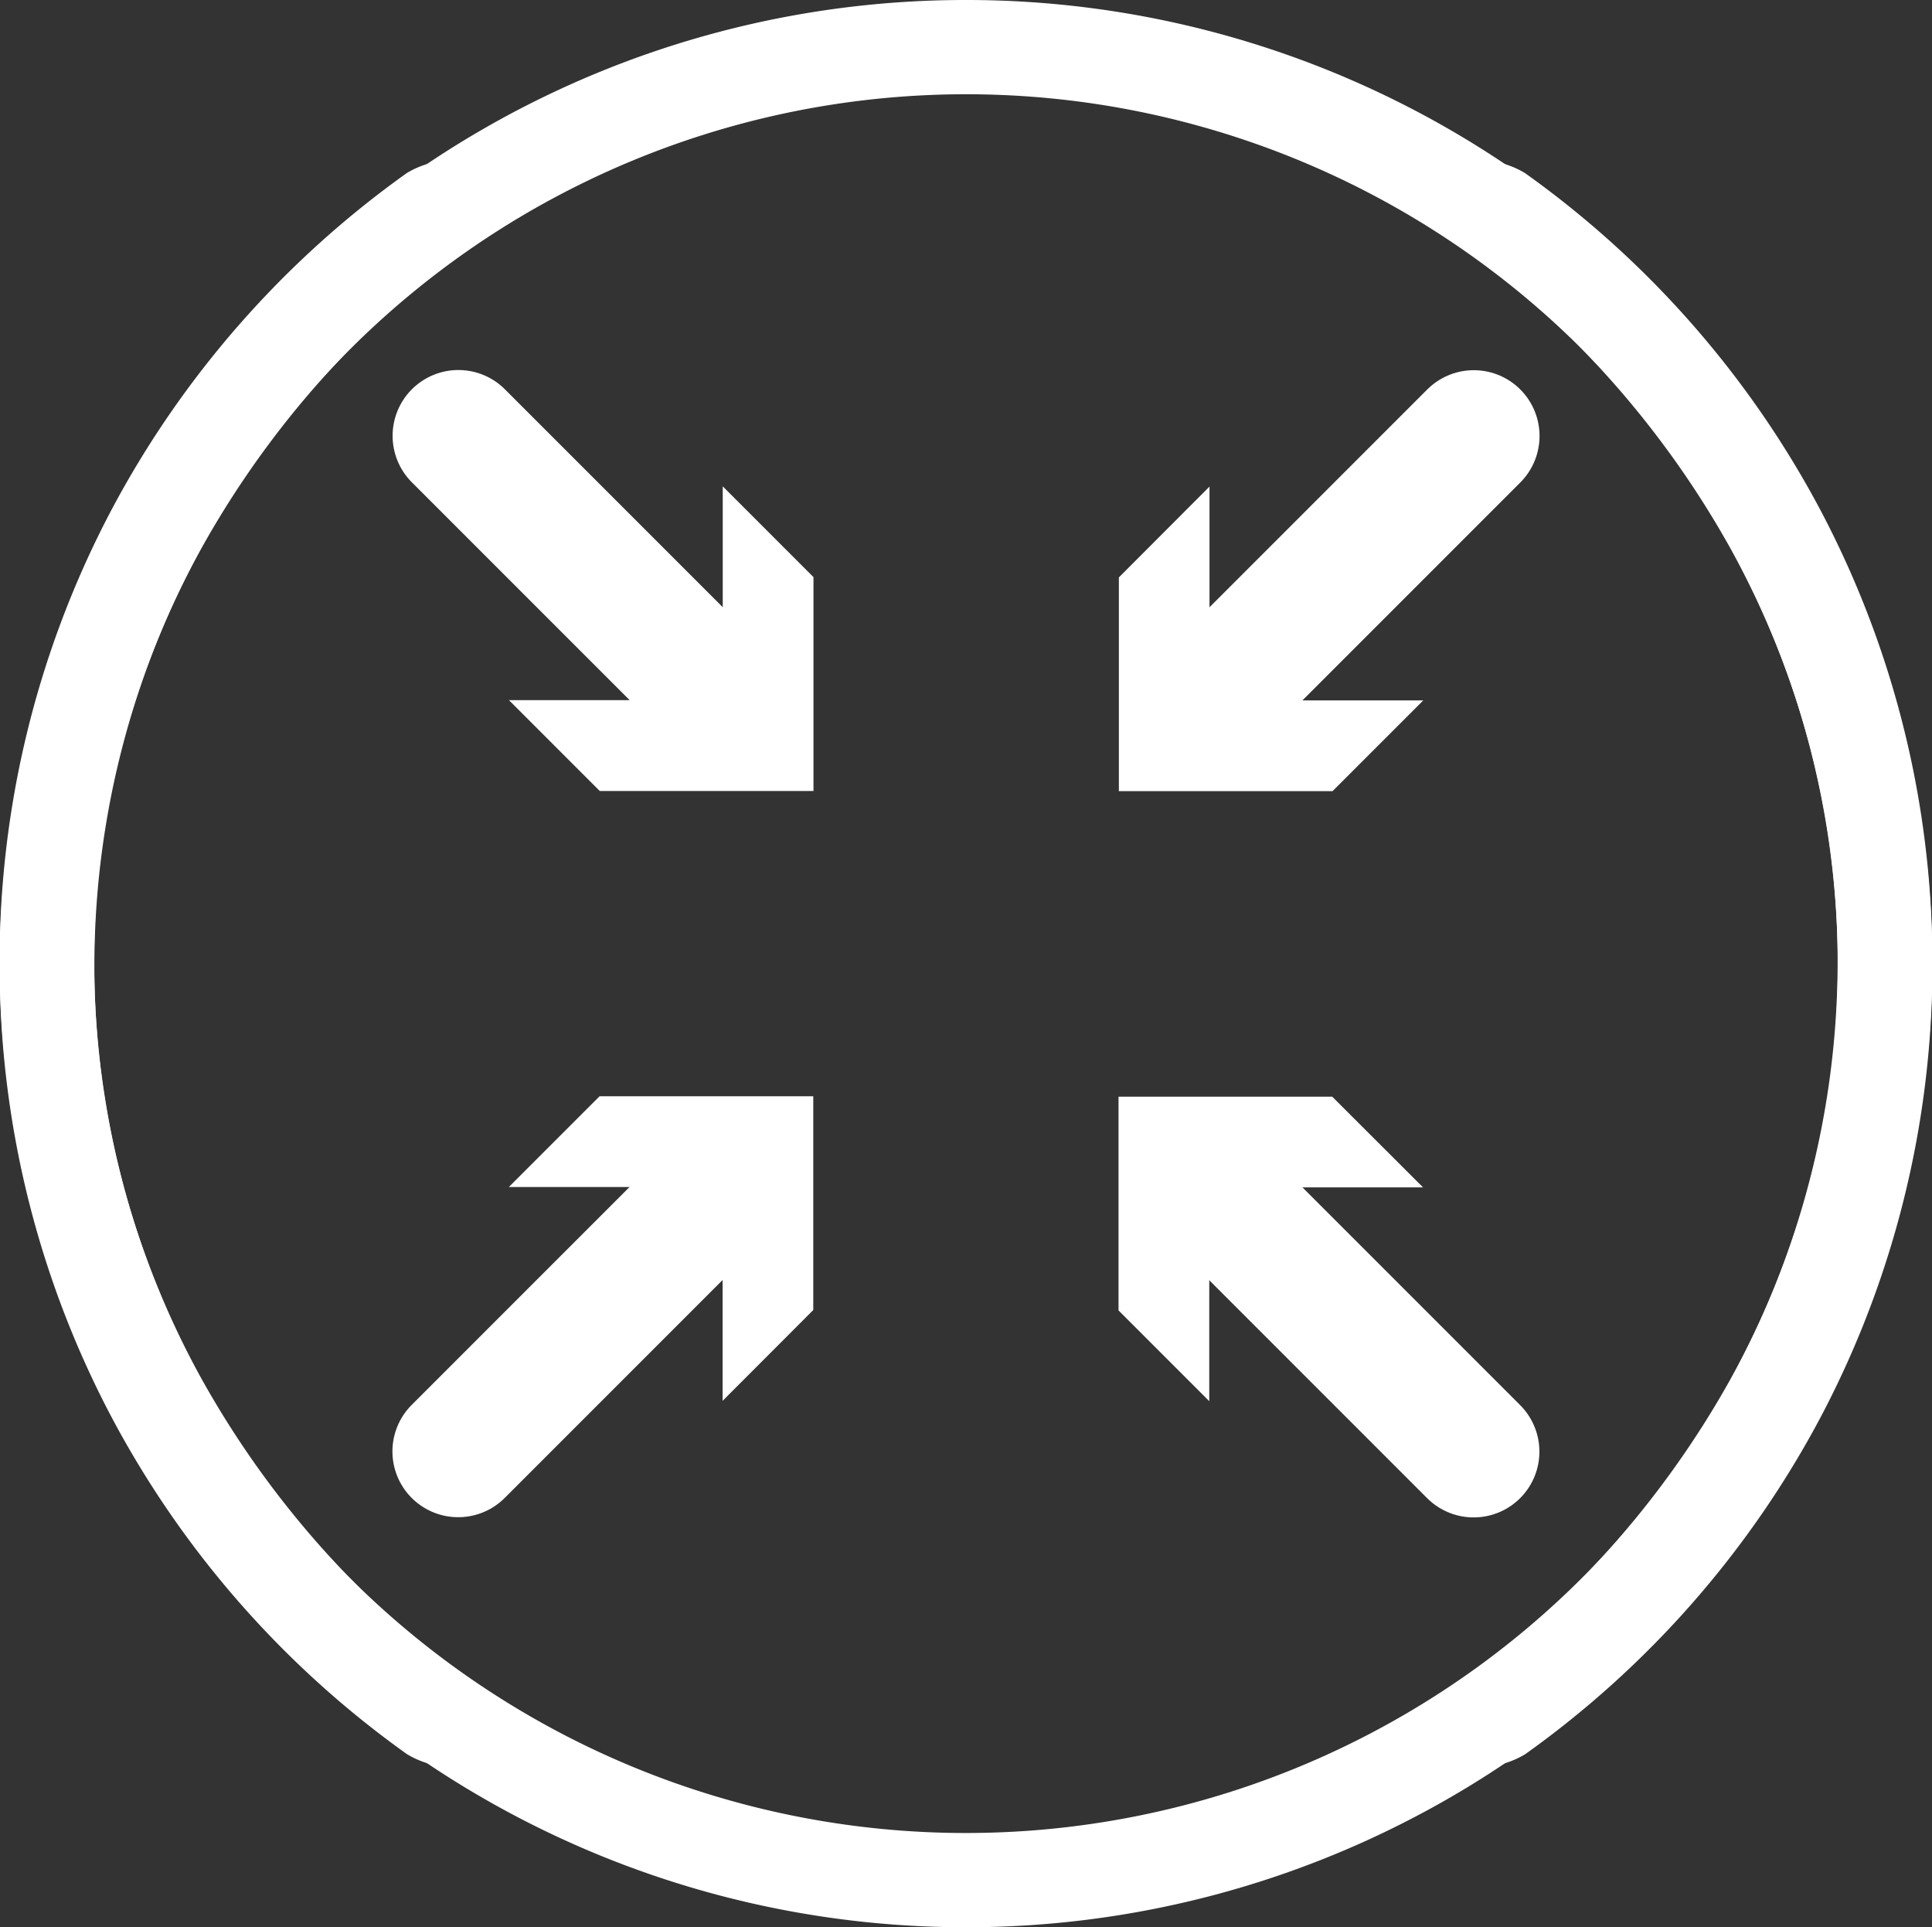 <svg xmlns="http://www.w3.org/2000/svg" width="56.278" height="56.127" viewBox="0 0 56.278 56.127">
  <rect x="0" y="0" width="56.278" height="56.127" fill="#333333" stroke="none"/>
  <g id="Group_827" data-name="Group 827" transform="translate(-307.588 -1778.407)">
    <path id="Path_802" data-name="Path 802" d="M231.635,534.771a28.136,28.136,0,0,1-24.9-41.263,28.4,28.4,0,0,1,8.611-9.825,2.6,2.6,0,0,1,1.205-.37,1.3,1.3,0,0,1,.985.455,1.547,1.547,0,0,1,.415,1.056,1.388,1.388,0,0,1-.528.772l-.024.018a27.6,27.6,0,0,0-8.022,8.972,25.267,25.267,0,0,0-2.31,5.72,24.572,24.572,0,0,0-.828,6.327,25.393,25.393,0,0,0,50.786,0,24.573,24.573,0,0,0-.828-6.327,25.266,25.266,0,0,0-2.31-5.72,27.6,27.6,0,0,0-8.023-8.972l-.023-.016a1.4,1.4,0,0,1-.529-.774,1.55,1.55,0,0,1,.416-1.056,1.292,1.292,0,0,1,.984-.455,2.6,2.6,0,0,1,1.208.372,28.393,28.393,0,0,1,8.609,9.823,28.129,28.129,0,0,1-24.9,41.263" transform="translate(104.092 1299.764)" fill="#fff"/>
    <path id="Path_803" data-name="Path 803" d="M231.635,476.421a28.136,28.136,0,0,1,24.9,41.263,28.4,28.4,0,0,1-8.611,9.825,2.6,2.6,0,0,1-1.205.37,1.3,1.3,0,0,1-.985-.455,1.547,1.547,0,0,1-.415-1.056,1.388,1.388,0,0,1,.528-.772l.024-.018a27.6,27.6,0,0,0,8.022-8.972,25.266,25.266,0,0,0,2.31-5.72,24.573,24.573,0,0,0,.828-6.327,25.393,25.393,0,0,0-50.786,0,24.572,24.572,0,0,0,.828,6.327,25.266,25.266,0,0,0,2.31,5.72,27.6,27.6,0,0,0,8.023,8.972l.023.016a1.4,1.4,0,0,1,.529.774,1.55,1.55,0,0,1-.416,1.056,1.292,1.292,0,0,1-.984.455,2.594,2.594,0,0,1-1.208-.372,28.393,28.393,0,0,1-8.609-9.823,28.129,28.129,0,0,1,24.9-41.263" transform="translate(104.092 1301.986)" fill="#fff"/>
    <line id="Line_110" data-name="Line 110" x2="8.243" y2="8.243" transform="translate(320.94 1791.099)" fill="none" stroke="#fff" stroke-linecap="round" stroke-width="3.832"/>
    <path id="Path_804" data-name="Path 804" d="M225.379,503.554l6.227,0,0-6.227,2.643,2.643V506.2h-6.225Z" transform="translate(97.035 1295.244)" fill="#fff"/>
    <line id="Line_111" data-name="Line 111" x1="8.243" y1="8.243" transform="translate(342.271 1812.44)" fill="none" stroke="#fff" stroke-linecap="round" stroke-width="3.832"/>
    <path id="Path_805" data-name="Path 805" d="M260.457,526.2l-6.227,0,0,6.227-2.643-2.643v-6.225h6.225Z" transform="translate(88.583 1286.787)" fill="#fff"/>
    <line id="Line_112" data-name="Line 112" y1="8.243" x2="8.243" transform="translate(320.935 1812.434)" fill="none" stroke="#fff" stroke-linecap="round" stroke-width="3.832"/>
    <path id="Path_806" data-name="Path 806" d="M231.6,532.415l0-6.227-6.227,0,2.643-2.643h6.225v6.225Z" transform="translate(97.037 1286.789)" fill="#fff"/>
    <line id="Line_113" data-name="Line 113" x1="8.243" y2="8.243" transform="translate(342.275 1791.104)" fill="none" stroke="#fff" stroke-linecap="round" stroke-width="3.832"/>
    <path id="Path_807" data-name="Path 807" d="M254.24,497.336l0,6.227,6.227,0-2.643,2.643H251.6v-6.225Z" transform="translate(88.58 1295.242)" fill="#fff"/>
  </g>
</svg>
